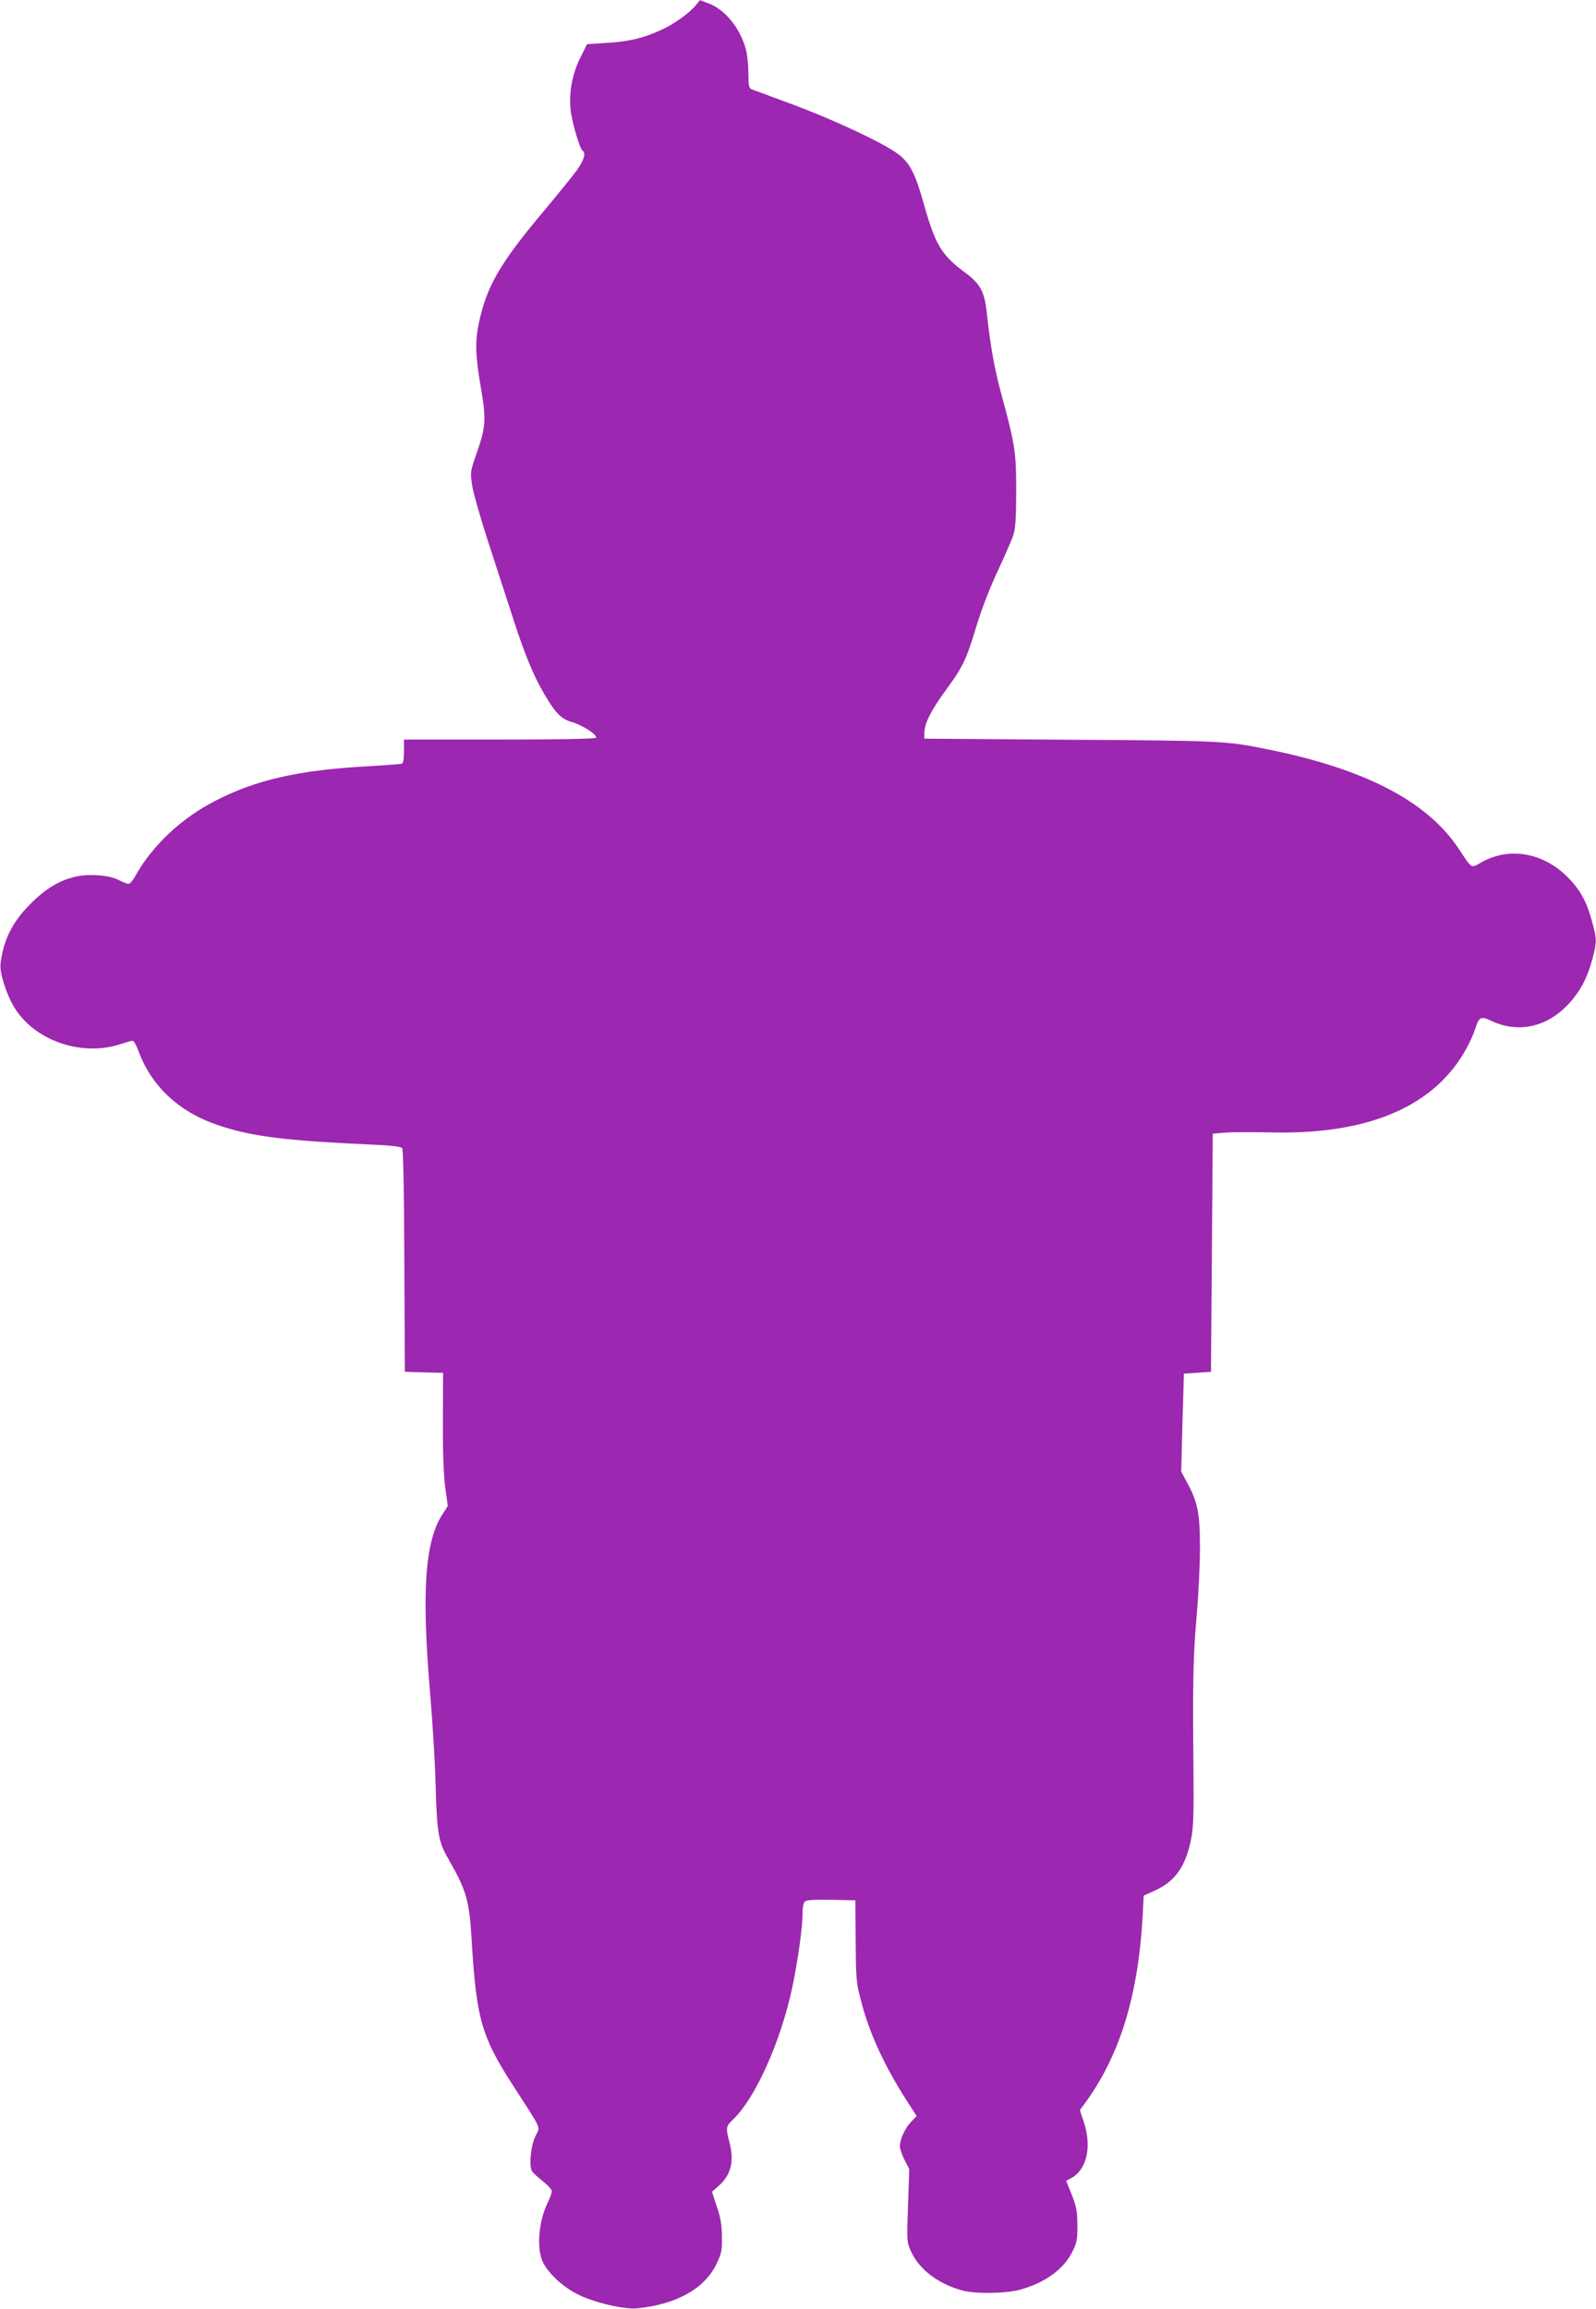 <?xml version="1.0" standalone="no"?>
<!DOCTYPE svg PUBLIC "-//W3C//DTD SVG 20010904//EN"
 "http://www.w3.org/TR/2001/REC-SVG-20010904/DTD/svg10.dtd">
<svg version="1.0" xmlns="http://www.w3.org/2000/svg"
 width="885pt" height="1280pt" viewBox="0 0 885 1280"
 preserveAspectRatio="xMidYMid meet">
<g transform="translate(0,1280) scale(0.1,-0.1)"
fill="#9c27b0" stroke="none">
<path d="M3860 12773 c-34 -43 -122 -107 -196 -140 -95 -44 -178 -64 -303 -71
l-106 -7 -37 -75 c-44 -87 -64 -192 -54 -288 7 -68 51 -217 66 -227 21 -13 8
-55 -35 -114 -25 -33 -104 -131 -176 -217 -248 -295 -320 -419 -364 -627 -21
-98 -19 -183 11 -353 31 -179 28 -221 -22 -364 -36 -103 -37 -106 -26 -180 6
-41 47 -185 91 -320 44 -135 105 -323 136 -418 64 -199 115 -322 175 -423 62
-105 93 -136 154 -153 58 -17 140 -71 131 -86 -4 -6 -206 -10 -536 -10 l-529
0 0 -65 c0 -44 -4 -67 -12 -69 -7 -2 -98 -9 -203 -15 -370 -21 -607 -75 -828
-189 -191 -97 -353 -250 -447 -419 -13 -24 -30 -43 -37 -43 -8 0 -33 10 -56
22 -53 27 -165 35 -238 18 -89 -20 -168 -68 -249 -150 -101 -100 -151 -200
-167 -332 -7 -51 37 -185 84 -255 120 -181 380 -263 592 -188 24 8 49 15 56
15 7 0 22 -26 33 -57 74 -200 231 -344 457 -416 182 -59 364 -81 847 -103 95
-4 152 -11 158 -19 6 -7 11 -237 12 -626 l3 -614 106 -3 106 -3 -1 -267 c-1
-180 4 -300 13 -369 l14 -102 -27 -42 c-99 -149 -119 -424 -72 -984 14 -160
28 -387 31 -505 8 -285 15 -329 72 -427 99 -173 115 -226 128 -443 27 -450 54
-541 243 -832 149 -231 138 -206 112 -259 -28 -53 -38 -175 -18 -199 7 -9 34
-33 60 -54 27 -21 48 -45 48 -54 0 -8 -11 -39 -25 -68 -50 -105 -60 -254 -24
-326 34 -67 116 -141 200 -181 94 -45 253 -81 323 -74 219 23 371 108 438 244
29 60 32 74 31 152 0 66 -7 106 -28 168 l-27 82 36 32 c69 60 88 136 62 238
-22 85 -21 93 15 127 127 119 269 436 333 739 31 151 56 328 56 404 0 38 5 63
14 70 9 8 57 11 146 9 l133 -3 2 -225 c1 -209 3 -232 29 -330 47 -183 129
-361 258 -562 l51 -79 -31 -32 c-34 -36 -62 -97 -62 -136 0 -14 12 -48 26 -76
l26 -50 -7 -202 c-7 -201 -7 -202 18 -257 46 -101 158 -183 292 -216 72 -17
229 -15 306 5 140 37 247 113 296 213 25 50 28 68 27 147 0 76 -5 102 -31 168
l-31 77 26 14 c89 46 118 176 71 315 l-21 63 23 31 c196 265 299 594 325 1040
l6 118 62 28 c113 52 170 132 201 286 13 65 15 133 13 380 -5 484 -2 638 18
860 10 116 18 284 18 375 0 189 -13 255 -70 358 l-34 64 7 271 8 272 75 5 75
5 5 660 5 660 70 6 c39 3 156 3 260 1 538 -12 903 146 1078 468 19 36 41 84
48 108 18 62 32 70 83 45 150 -73 311 -40 433 90 66 72 103 141 133 250 25 95
25 109 -1 205 -29 110 -65 177 -134 247 -136 139 -327 172 -481 84 -59 -33
-49 -39 -127 78 -177 265 -526 444 -1078 553 -213 42 -245 44 -1074 49 l-810
6 1 37 c2 51 40 125 123 238 90 122 110 164 166 351 30 97 74 211 120 309 40
85 79 175 86 200 10 31 14 107 14 240 0 215 -6 254 -86 548 -36 136 -56 246
-78 445 -13 113 -36 154 -121 217 -129 96 -163 152 -226 375 -48 172 -78 230
-140 278 -77 60 -348 188 -584 276 -118 44 -223 83 -232 86 -15 6 -18 20 -18
89 0 44 -6 104 -14 132 -31 118 -116 222 -209 256 l-46 17 -21 -26z"/>
</g>
</svg>
